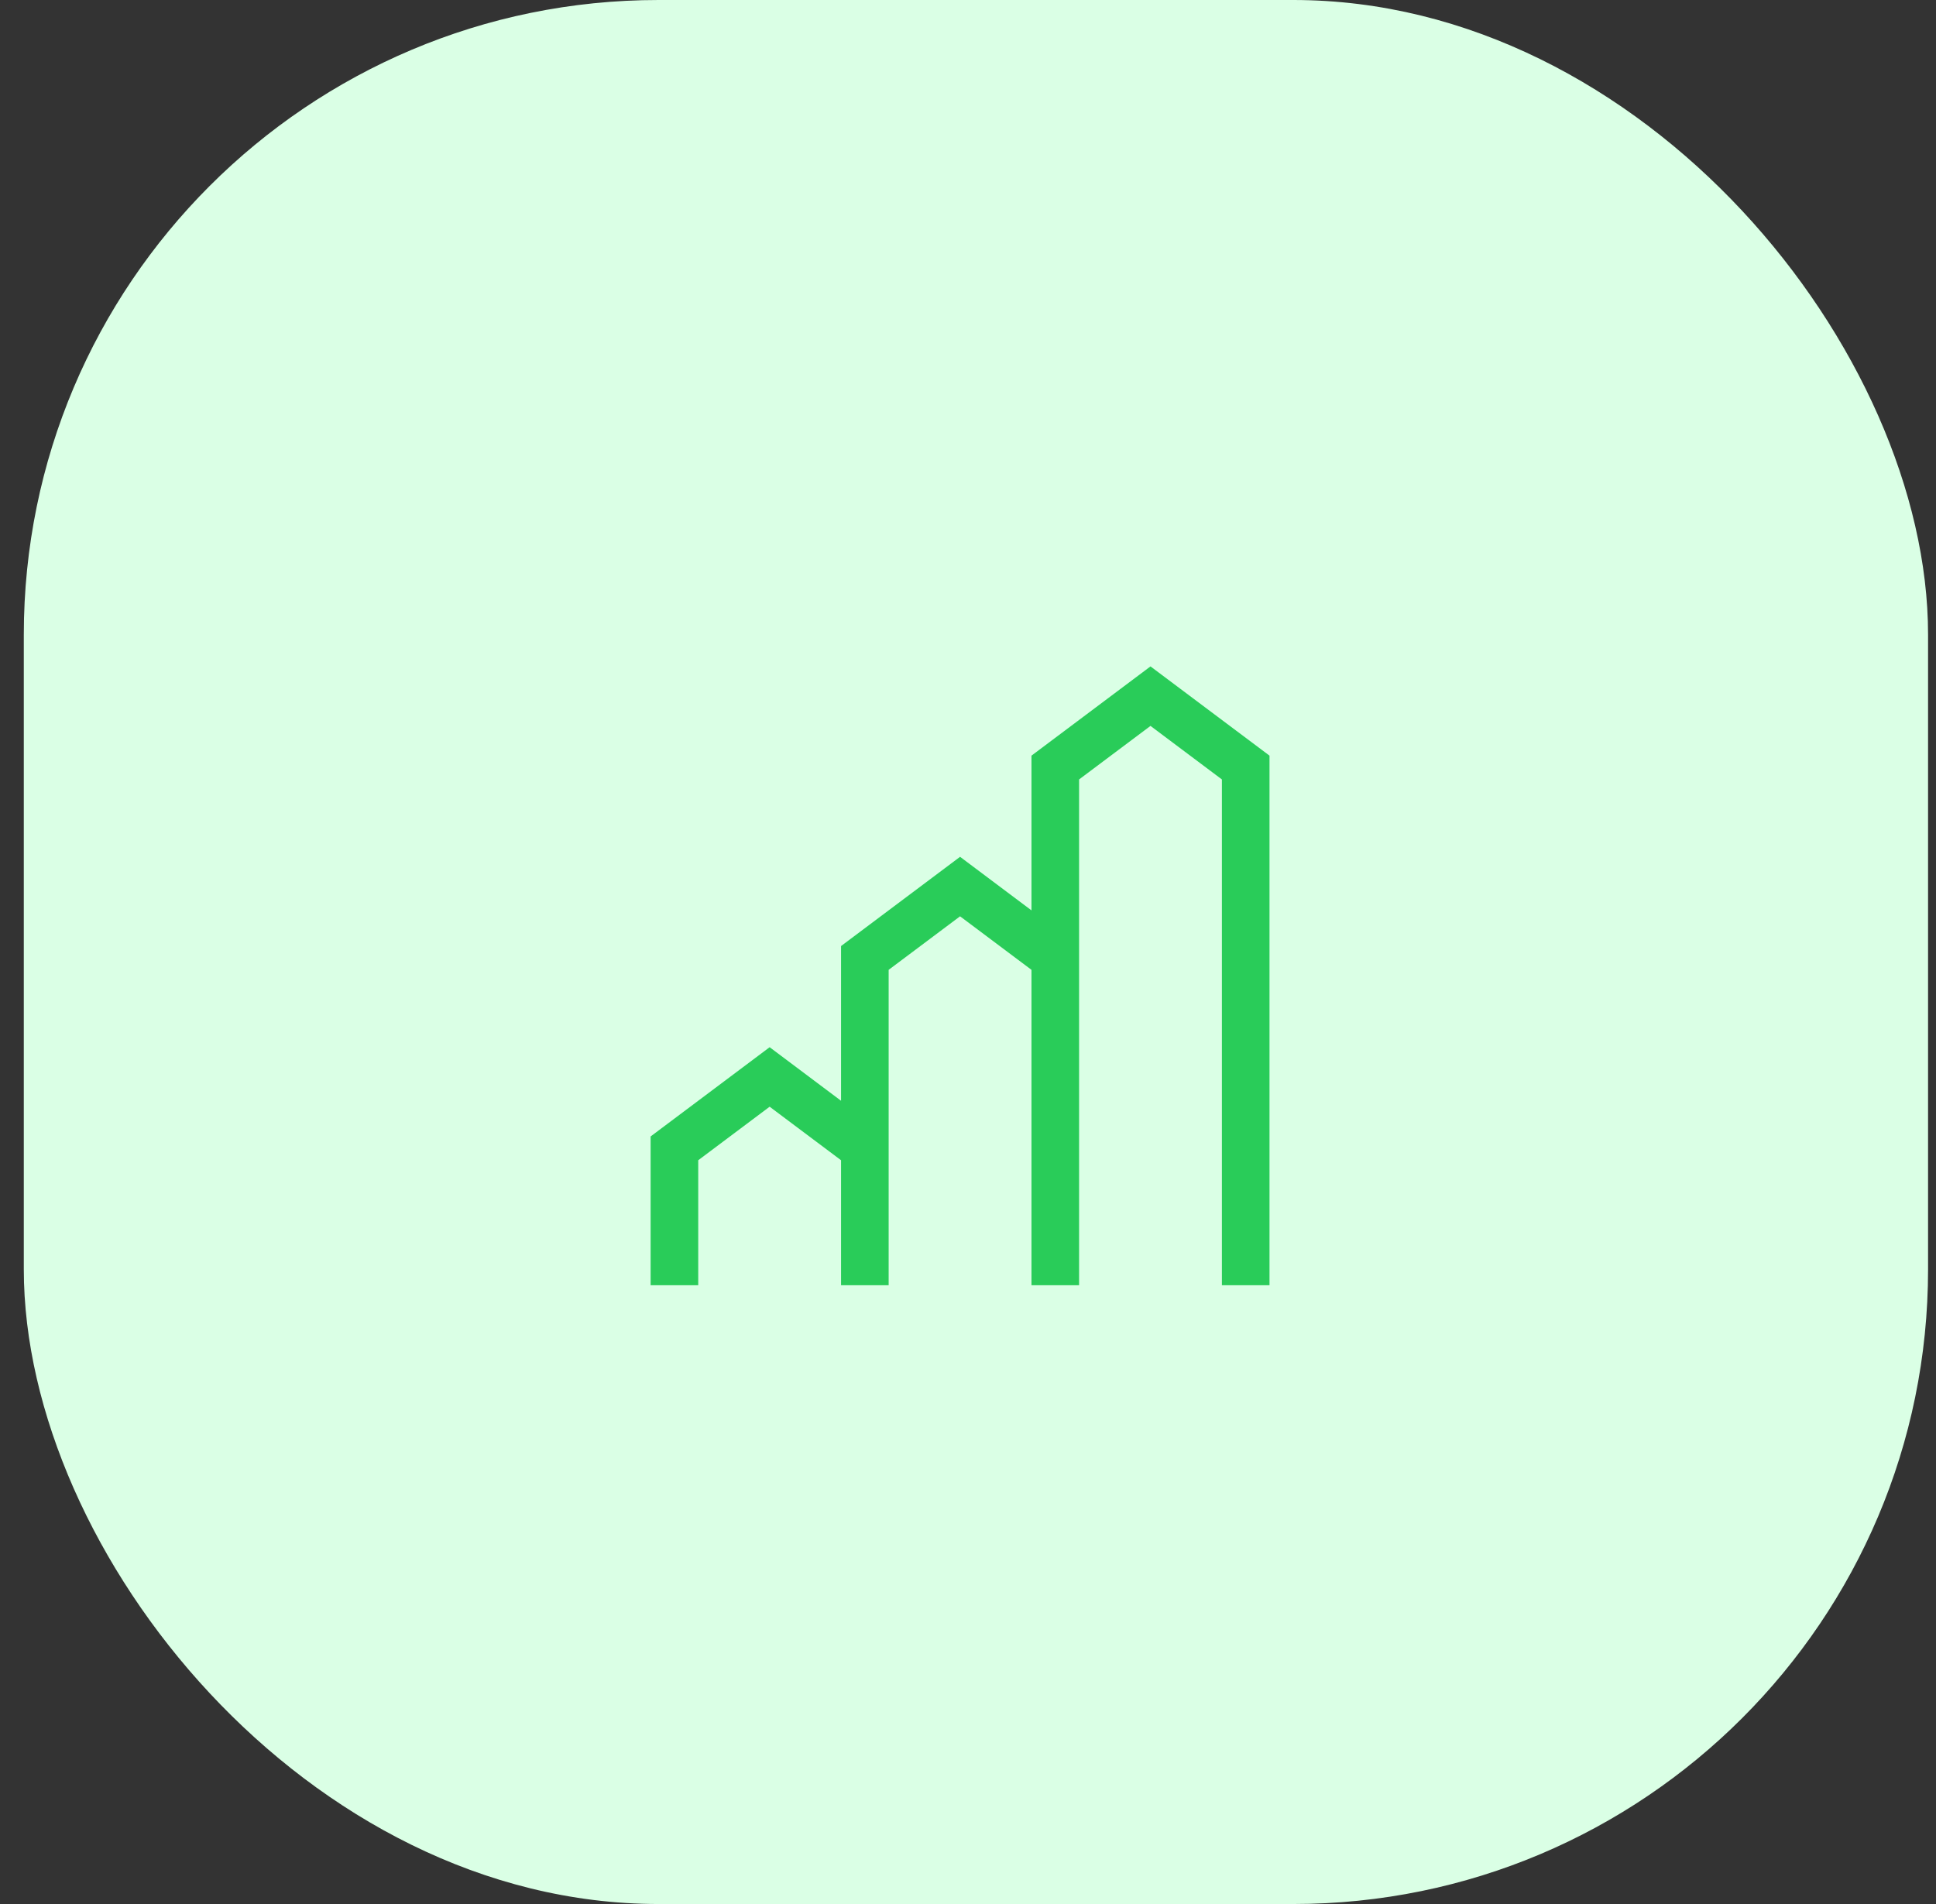 <svg width="61" height="60" viewBox="0 0 61 60" fill="none" xmlns="http://www.w3.org/2000/svg">
<rect x="0" y="0" width="61" height="60" fill="#333333" stroke="none"/>
<rect x="0.75" width="60" height="60" rx="20" fill="#DAFFE5"/>
<path d="M36.25 21L32.5 23.812V28.688L30.25 27L26.5 29.812V34.688L24.25 33L20.5 35.812V40.5H22V36.562L24.25 34.875L26.5 36.562V40.5H28V30.562L30.25 28.875L32.5 30.562V40.5H34V24.562L36.25 22.875L38.5 24.562V40.5H40V23.812L36.25 21Z" fill="#29CC59"/>
</svg>
